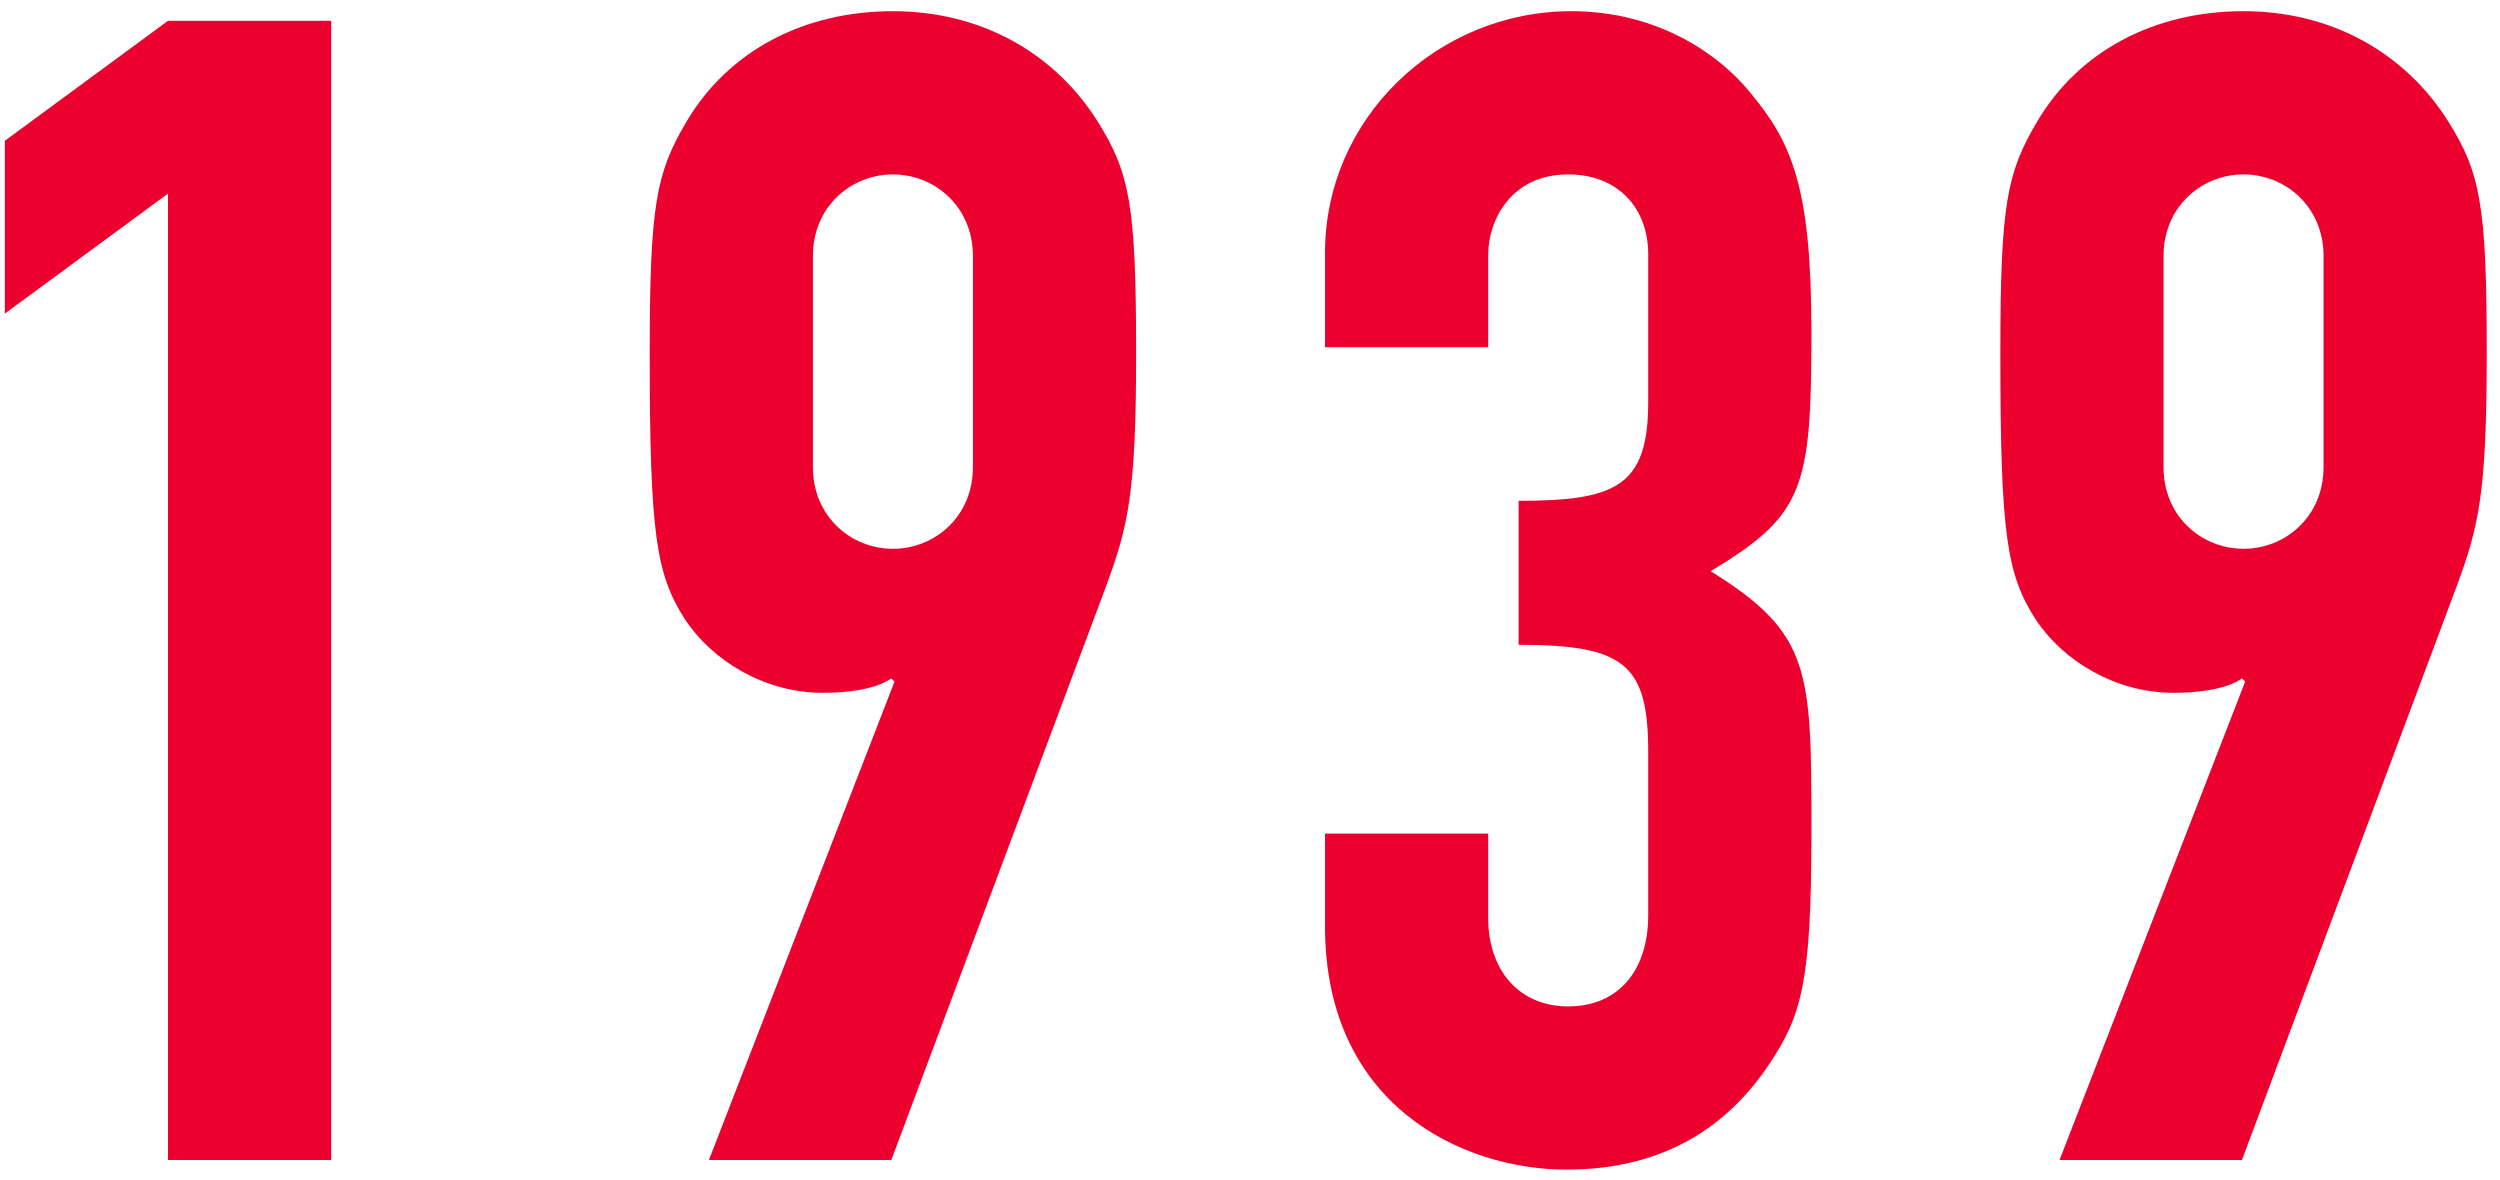 <svg width="125" height="59" viewBox="0 0 125 59" fill="none" xmlns="http://www.w3.org/2000/svg">
<path d="M8.4 58V9.68L0.24 15.68V7.04L8.4 1.04H16.56V58H8.4ZM35.446 58L44.726 34.08L44.566 33.92C44.006 34.32 42.886 34.64 41.126 34.64C38.246 34.64 35.606 33.04 34.246 30.96C32.806 28.72 32.486 26.72 32.486 17.68C32.486 10.24 32.806 8.64 34.326 6.08C36.406 2.56 40.166 0.56 44.646 0.56C49.046 0.56 52.726 2.64 54.886 6.08C56.486 8.64 56.806 10.24 56.806 17.68C56.806 24.72 56.406 26.32 55.286 29.36L44.566 58H35.446ZM40.646 12.8V23.36C40.646 25.84 42.566 27.44 44.646 27.44C46.726 27.44 48.646 25.84 48.646 23.36V12.8C48.646 10.32 46.726 8.72 44.646 8.72C42.566 8.72 40.646 10.32 40.646 12.8ZM75.931 32.24V25.04C80.811 25.04 82.411 24.32 82.411 20.08V12.72C82.411 10.4 80.891 8.72 78.411 8.72C75.531 8.72 74.411 11.04 74.411 12.72V17.36H66.251V12.64C66.251 5.92 71.851 0.56 78.571 0.56C82.971 0.56 86.011 2.8 87.451 4.56C89.611 7.12 90.571 9.36 90.571 16.64C90.571 24.48 90.171 25.76 85.531 28.56C90.571 31.68 90.571 33.52 90.571 41.6C90.571 49.12 90.091 50.8 88.411 53.28C86.411 56.24 83.291 58.48 78.331 58.48C73.131 58.48 66.251 55.28 66.251 46.32V41.68H74.411V45.92C74.411 48.48 75.931 50.32 78.411 50.32C80.891 50.32 82.411 48.56 82.411 45.76V37.6C82.411 33.2 81.211 32.24 75.931 32.24ZM102.977 58L112.257 34.08L112.097 33.92C111.537 34.32 110.417 34.64 108.657 34.64C105.777 34.64 103.137 33.04 101.777 30.96C100.337 28.72 100.017 26.72 100.017 17.68C100.017 10.24 100.337 8.64 101.857 6.08C103.937 2.56 107.697 0.56 112.177 0.56C116.577 0.56 120.257 2.64 122.417 6.08C124.017 8.64 124.337 10.24 124.337 17.68C124.337 24.72 123.937 26.32 122.817 29.36L112.097 58H102.977ZM108.177 12.8V23.36C108.177 25.84 110.097 27.44 112.177 27.44C114.257 27.44 116.177 25.84 116.177 23.36V12.8C116.177 10.32 114.257 8.72 112.177 8.72C110.097 8.72 108.177 10.32 108.177 12.8Z" fill="#EC002D"/>
</svg>
